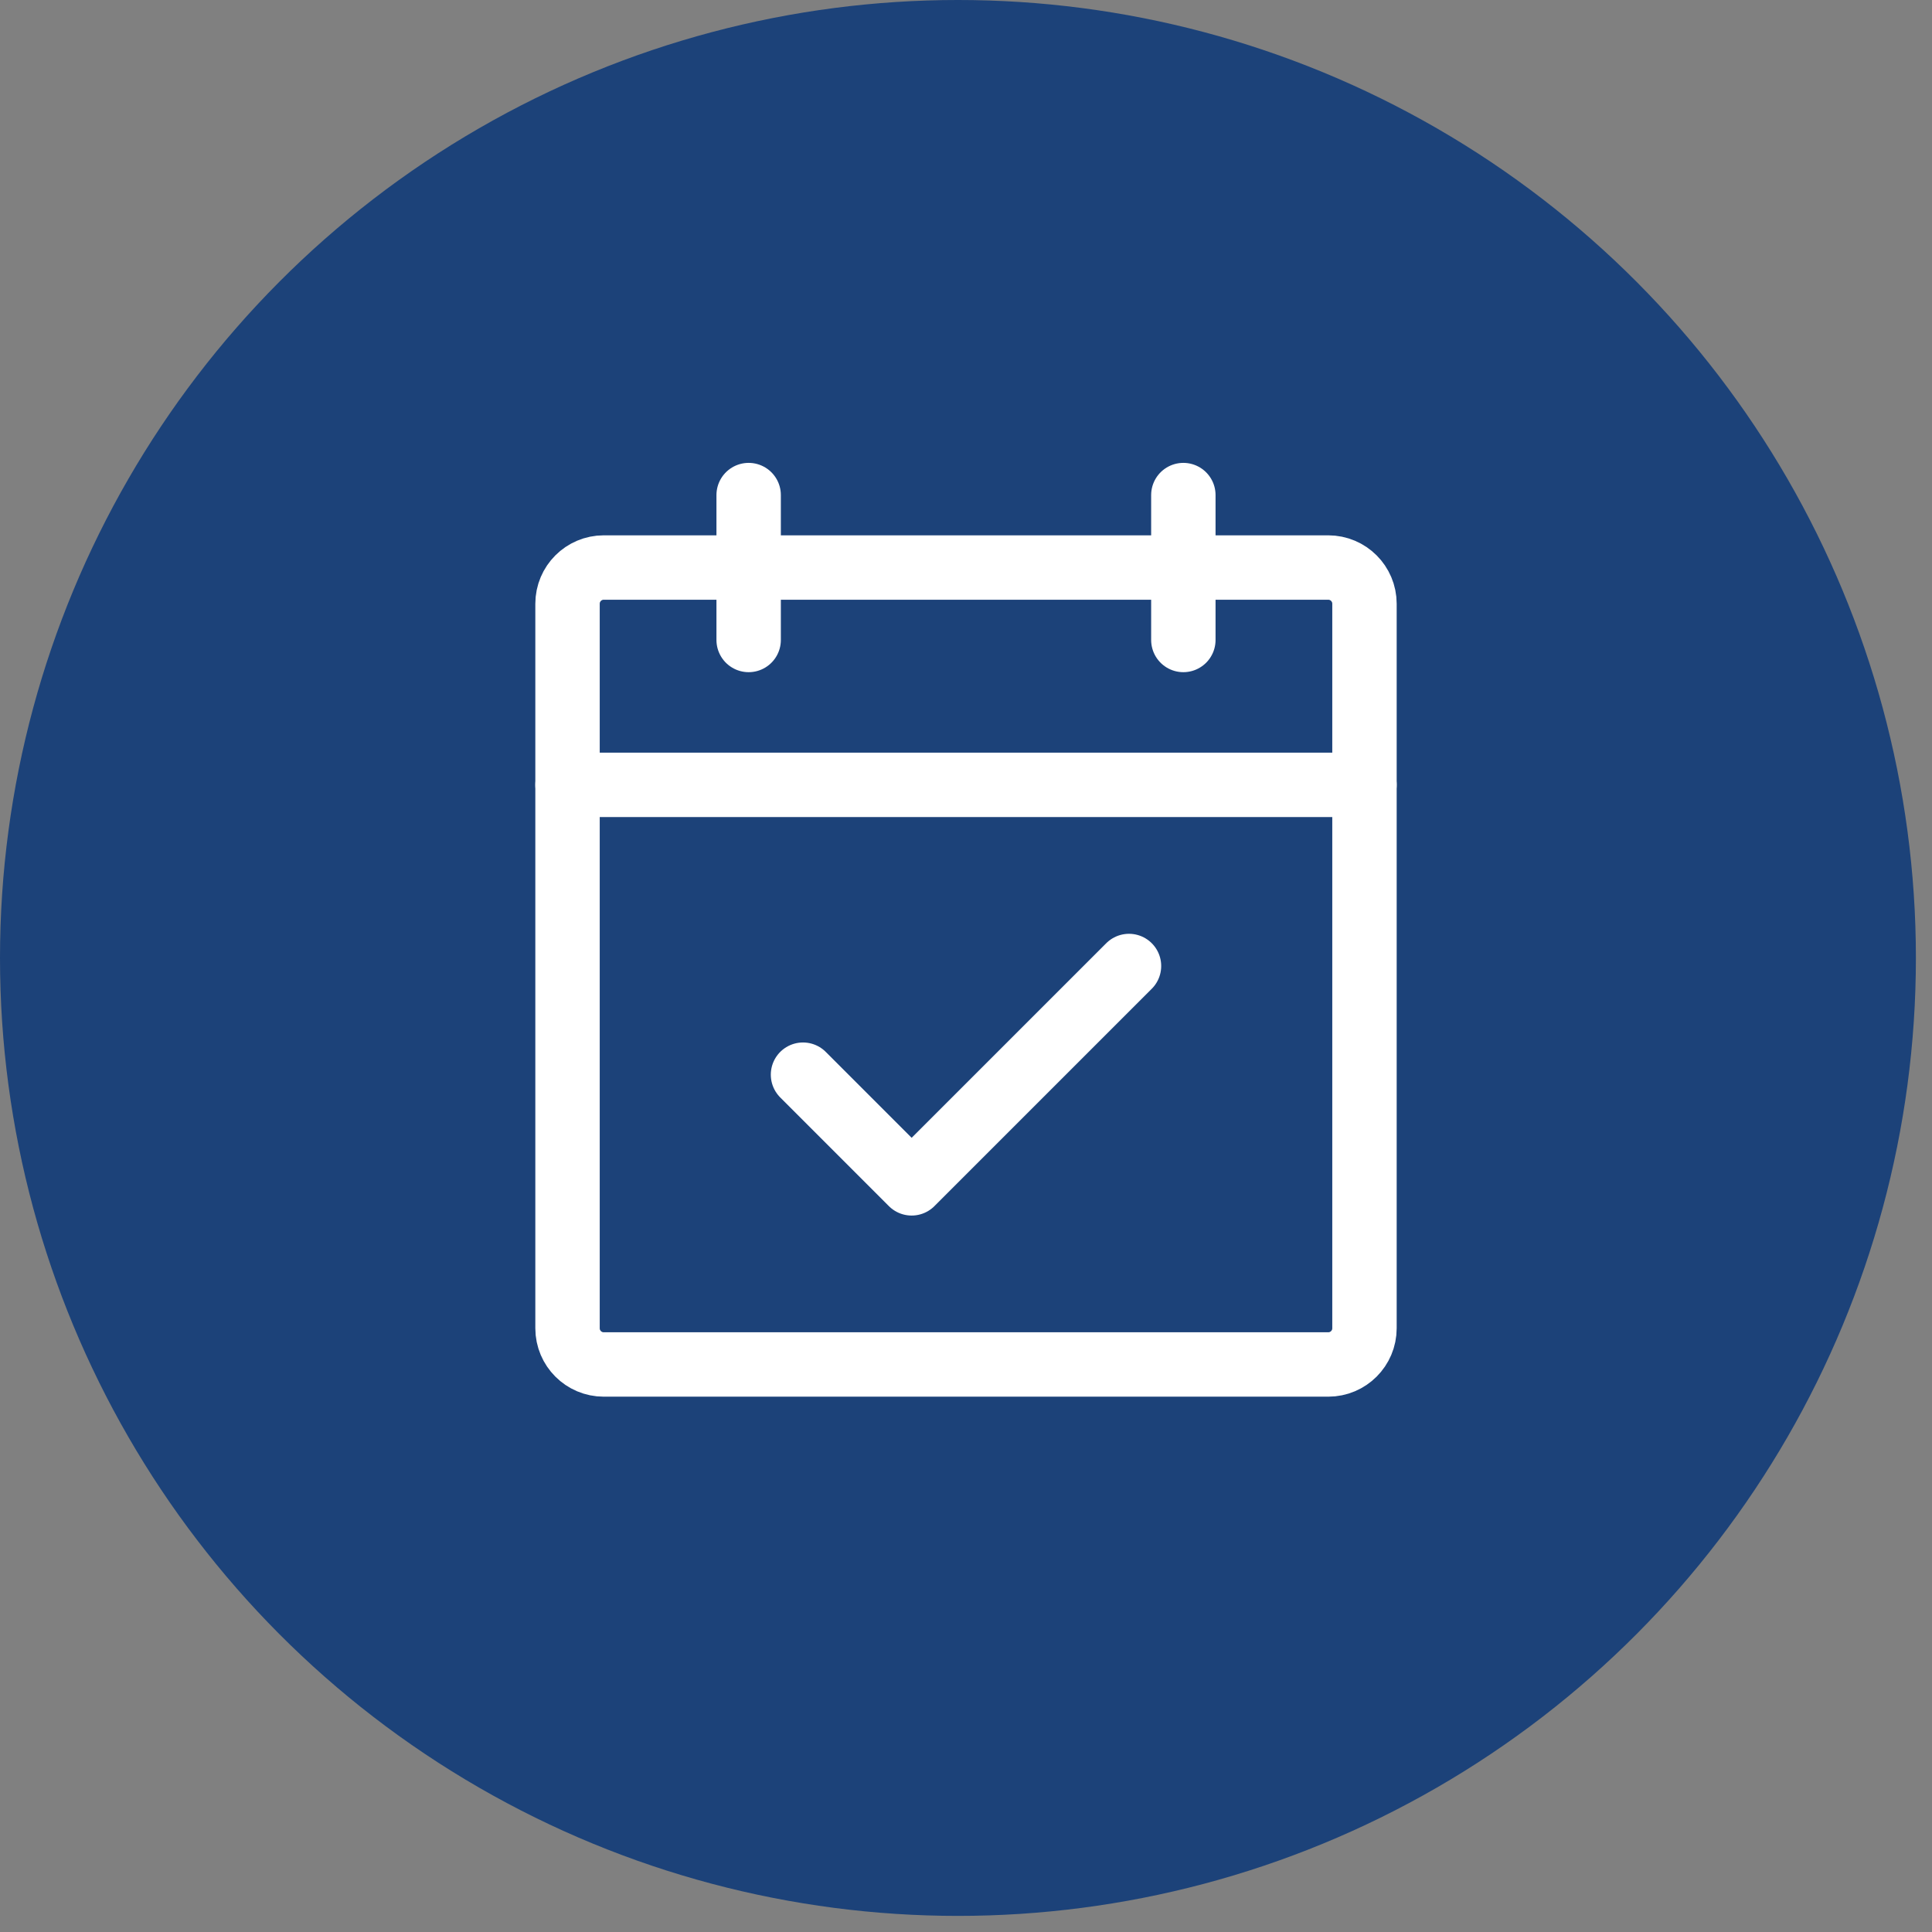 <?xml version="1.0" encoding="UTF-8"?>
<svg xmlns="http://www.w3.org/2000/svg" width="60" height="60" viewBox="0 0 60 60" fill="none">
  <rect x="0" y="0" width="60" height="60" fill="#808080" stroke="none"/>
  <circle cx="29.75" cy="29.75" r="29.75" fill="#1C4279"></circle>
  <g clip-path="url(#clip0_4972_3201)">
    <path d="M41.25 17.625H18.75C18.129 17.625 17.625 18.129 17.625 18.75V41.25C17.625 41.871 18.129 42.375 18.75 42.375H41.25C41.871 42.375 42.375 41.871 42.375 41.25V18.75C42.375 18.129 41.871 17.625 41.25 17.625Z" stroke="white" stroke-width="2" stroke-linecap="round" stroke-linejoin="round"></path>
    <path d="M36.75 15.375V19.875" stroke="white" stroke-width="2" stroke-linecap="round" stroke-linejoin="round"></path>
    <path d="M23.25 15.375V19.875" stroke="white" stroke-width="2" stroke-linecap="round" stroke-linejoin="round"></path>
    <path d="M17.625 24.375H42.375" stroke="white" stroke-width="2" stroke-linecap="round" stroke-linejoin="round"></path>
    <path d="M24.938 33.375L28.312 36.75L35.062 30" stroke="white" stroke-width="2" stroke-linecap="round" stroke-linejoin="round"></path>
  </g>
  <defs>
    <clipPath id="clip0_4972_3201">
      <rect width="36" height="36" fill="white" transform="translate(12 12)"></rect>
    </clipPath>
  </defs>
</svg>
